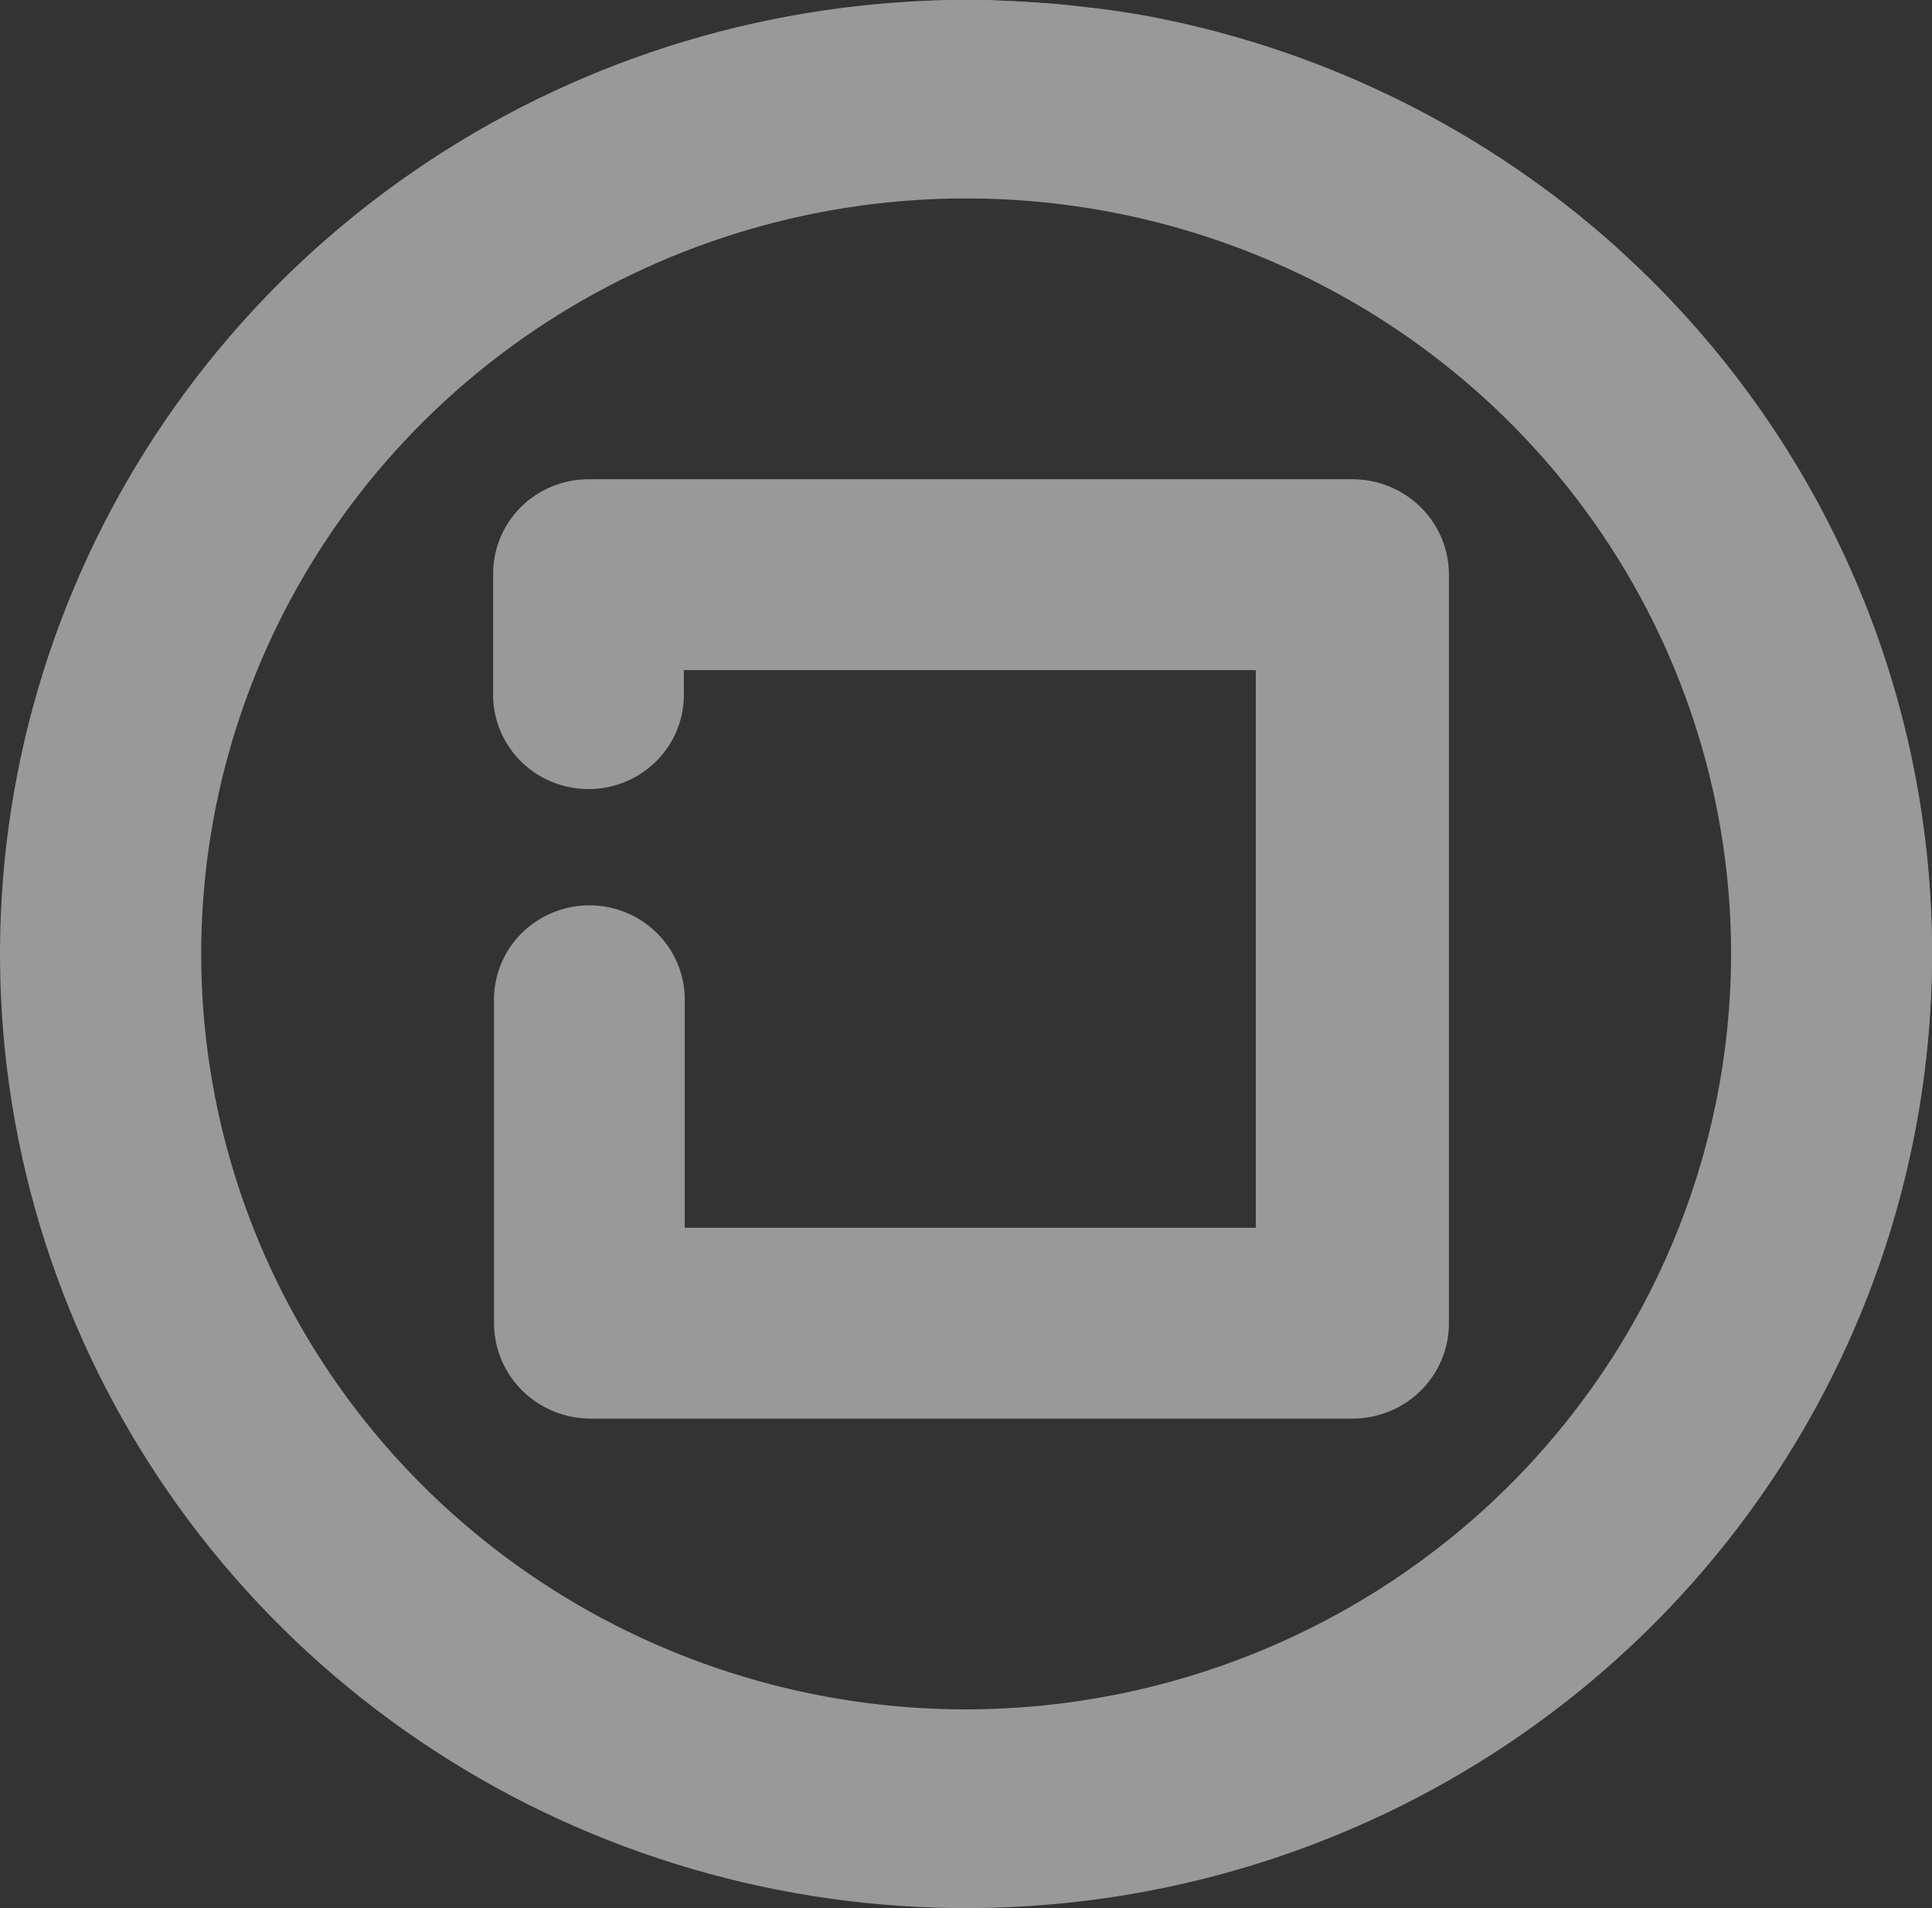 <svg width="243" height="240" viewBox="0 0 243 240" fill="none" xmlns="http://www.w3.org/2000/svg">
<rect x="0" y="0" width="243" height="240" fill="#333333" stroke="none"/>
<g opacity="0.5">
<path d="M182.241 72.29V166.437C182.243 168.012 181.931 169.573 181.321 171.029C180.712 172.486 179.817 173.809 178.689 174.923C177.561 176.038 176.221 176.921 174.747 177.523C173.272 178.125 171.692 178.434 170.096 178.431H74.283C71.062 178.431 67.973 177.167 65.696 174.918C63.418 172.669 62.139 169.618 62.139 166.437V129.305C62.139 128.48 62.139 127.727 62.139 127.01C62.139 126.741 62.139 126.472 62.139 126.186C62.076 124.592 62.34 123.002 62.914 121.511C63.488 120.02 64.361 118.659 65.481 117.509C66.6 116.36 67.944 115.445 69.43 114.82C70.915 114.195 72.514 113.873 74.129 113.873C75.744 113.873 77.343 114.195 78.829 114.82C80.315 115.445 81.658 116.36 82.777 117.509C83.897 118.659 84.77 120.02 85.344 121.511C85.918 123.002 86.182 124.592 86.119 126.186V154.424H157.952V84.285H86.01V86.939C86.073 88.532 85.809 90.123 85.235 91.613C84.661 93.104 83.788 94.465 82.668 95.615C81.549 96.765 80.206 97.679 78.72 98.304C77.234 98.929 75.635 99.251 74.02 99.251C72.405 99.251 70.807 98.929 69.321 98.304C67.835 97.679 66.492 96.765 65.372 95.615C64.252 94.465 63.379 93.104 62.805 91.613C62.231 90.123 61.967 88.532 62.03 86.939V72.129C62.03 68.989 63.292 65.977 65.538 63.755C67.784 61.533 70.832 60.283 74.011 60.278H170.096C171.693 60.278 173.273 60.589 174.748 61.193C176.223 61.797 177.562 62.682 178.69 63.797C179.818 64.913 180.712 66.237 181.322 67.695C181.931 69.152 182.243 70.714 182.241 72.29ZM243 119.982C243.004 143.717 235.881 166.919 222.532 186.655C209.184 206.392 190.21 221.775 168.009 230.86C145.808 239.946 121.378 242.325 97.808 237.696C74.238 233.068 52.587 221.641 35.593 204.859C18.599 188.077 7.026 166.696 2.336 143.417C-2.354 120.139 0.051 96.01 9.247 74.082C18.442 52.154 34.015 33.411 53.996 20.225C73.977 7.038 97.469 2.64916e-07 121.5 0C153.71 0.033 184.592 12.684 207.37 35.178C230.148 57.671 242.962 88.169 243 119.982ZM217.731 119.982C217.731 101.188 212.088 82.816 201.516 67.189C190.944 51.562 175.918 39.383 158.337 32.191C140.757 24.998 121.411 23.117 102.748 26.783C84.085 30.45 66.941 39.5 53.486 52.789C40.03 66.079 30.867 83.011 27.154 101.444C23.442 119.877 25.347 138.983 32.63 156.346C39.912 173.71 52.243 188.551 68.065 198.992C83.888 209.434 102.489 215.007 121.518 215.007C147.026 214.978 171.482 204.958 189.519 187.143C207.556 169.329 217.702 145.175 217.731 119.982Z" fill="white"/>
<path d="M190.579 206.124C202.329 194.941 211.675 181.533 218.058 166.701C224.442 151.869 227.732 135.918 227.732 119.802C227.732 103.686 224.442 87.736 218.058 72.904C211.675 58.072 202.329 44.664 190.579 33.48L187.871 30.967C171.771 16.597 152.071 6.742 130.816 2.424C128.998 2.047 127.18 1.741 125.363 1.472C124.018 1.257 122.636 1.113 121.255 0.951C119.873 0.79 118.492 0.628 117.056 0.521C115.62 0.413 114.566 0.377 113.294 0.323C115.838 0.108 118.383 0 120.982 0H121.673C122.418 0 123.218 0 123.963 0C126.835 0.108 129.634 0.269 132.397 0.467C133.833 0.574 135.214 0.736 136.596 0.898C137.977 1.059 139.359 1.203 140.685 1.418C142.503 1.687 144.321 1.993 146.138 2.37C167.377 6.702 187.056 16.563 203.139 30.931L205.848 33.444C217.597 44.628 226.943 58.036 233.326 72.868C239.71 87.7 243 103.65 243 119.766C243 135.883 239.71 151.833 233.326 166.665C226.943 181.497 217.597 194.905 205.848 206.088L203.139 208.602C186.699 223.354 166.472 233.364 144.666 237.54L139.213 238.384L136.668 238.689C135.287 238.851 133.906 239.012 132.47 239.12C129.707 239.317 126.908 239.479 124.036 239.587C123.291 239.587 122.491 239.587 121.746 239.587H121.055C118.456 239.587 115.911 239.479 113.366 239.264C114.639 239.264 115.911 239.156 117.129 239.066C118.347 238.976 119.946 238.797 121.328 238.635L123.872 238.33L129.325 237.486C151.128 233.317 171.358 223.327 187.817 208.602L190.579 206.124Z" fill="white"/>
</g>
</svg>
